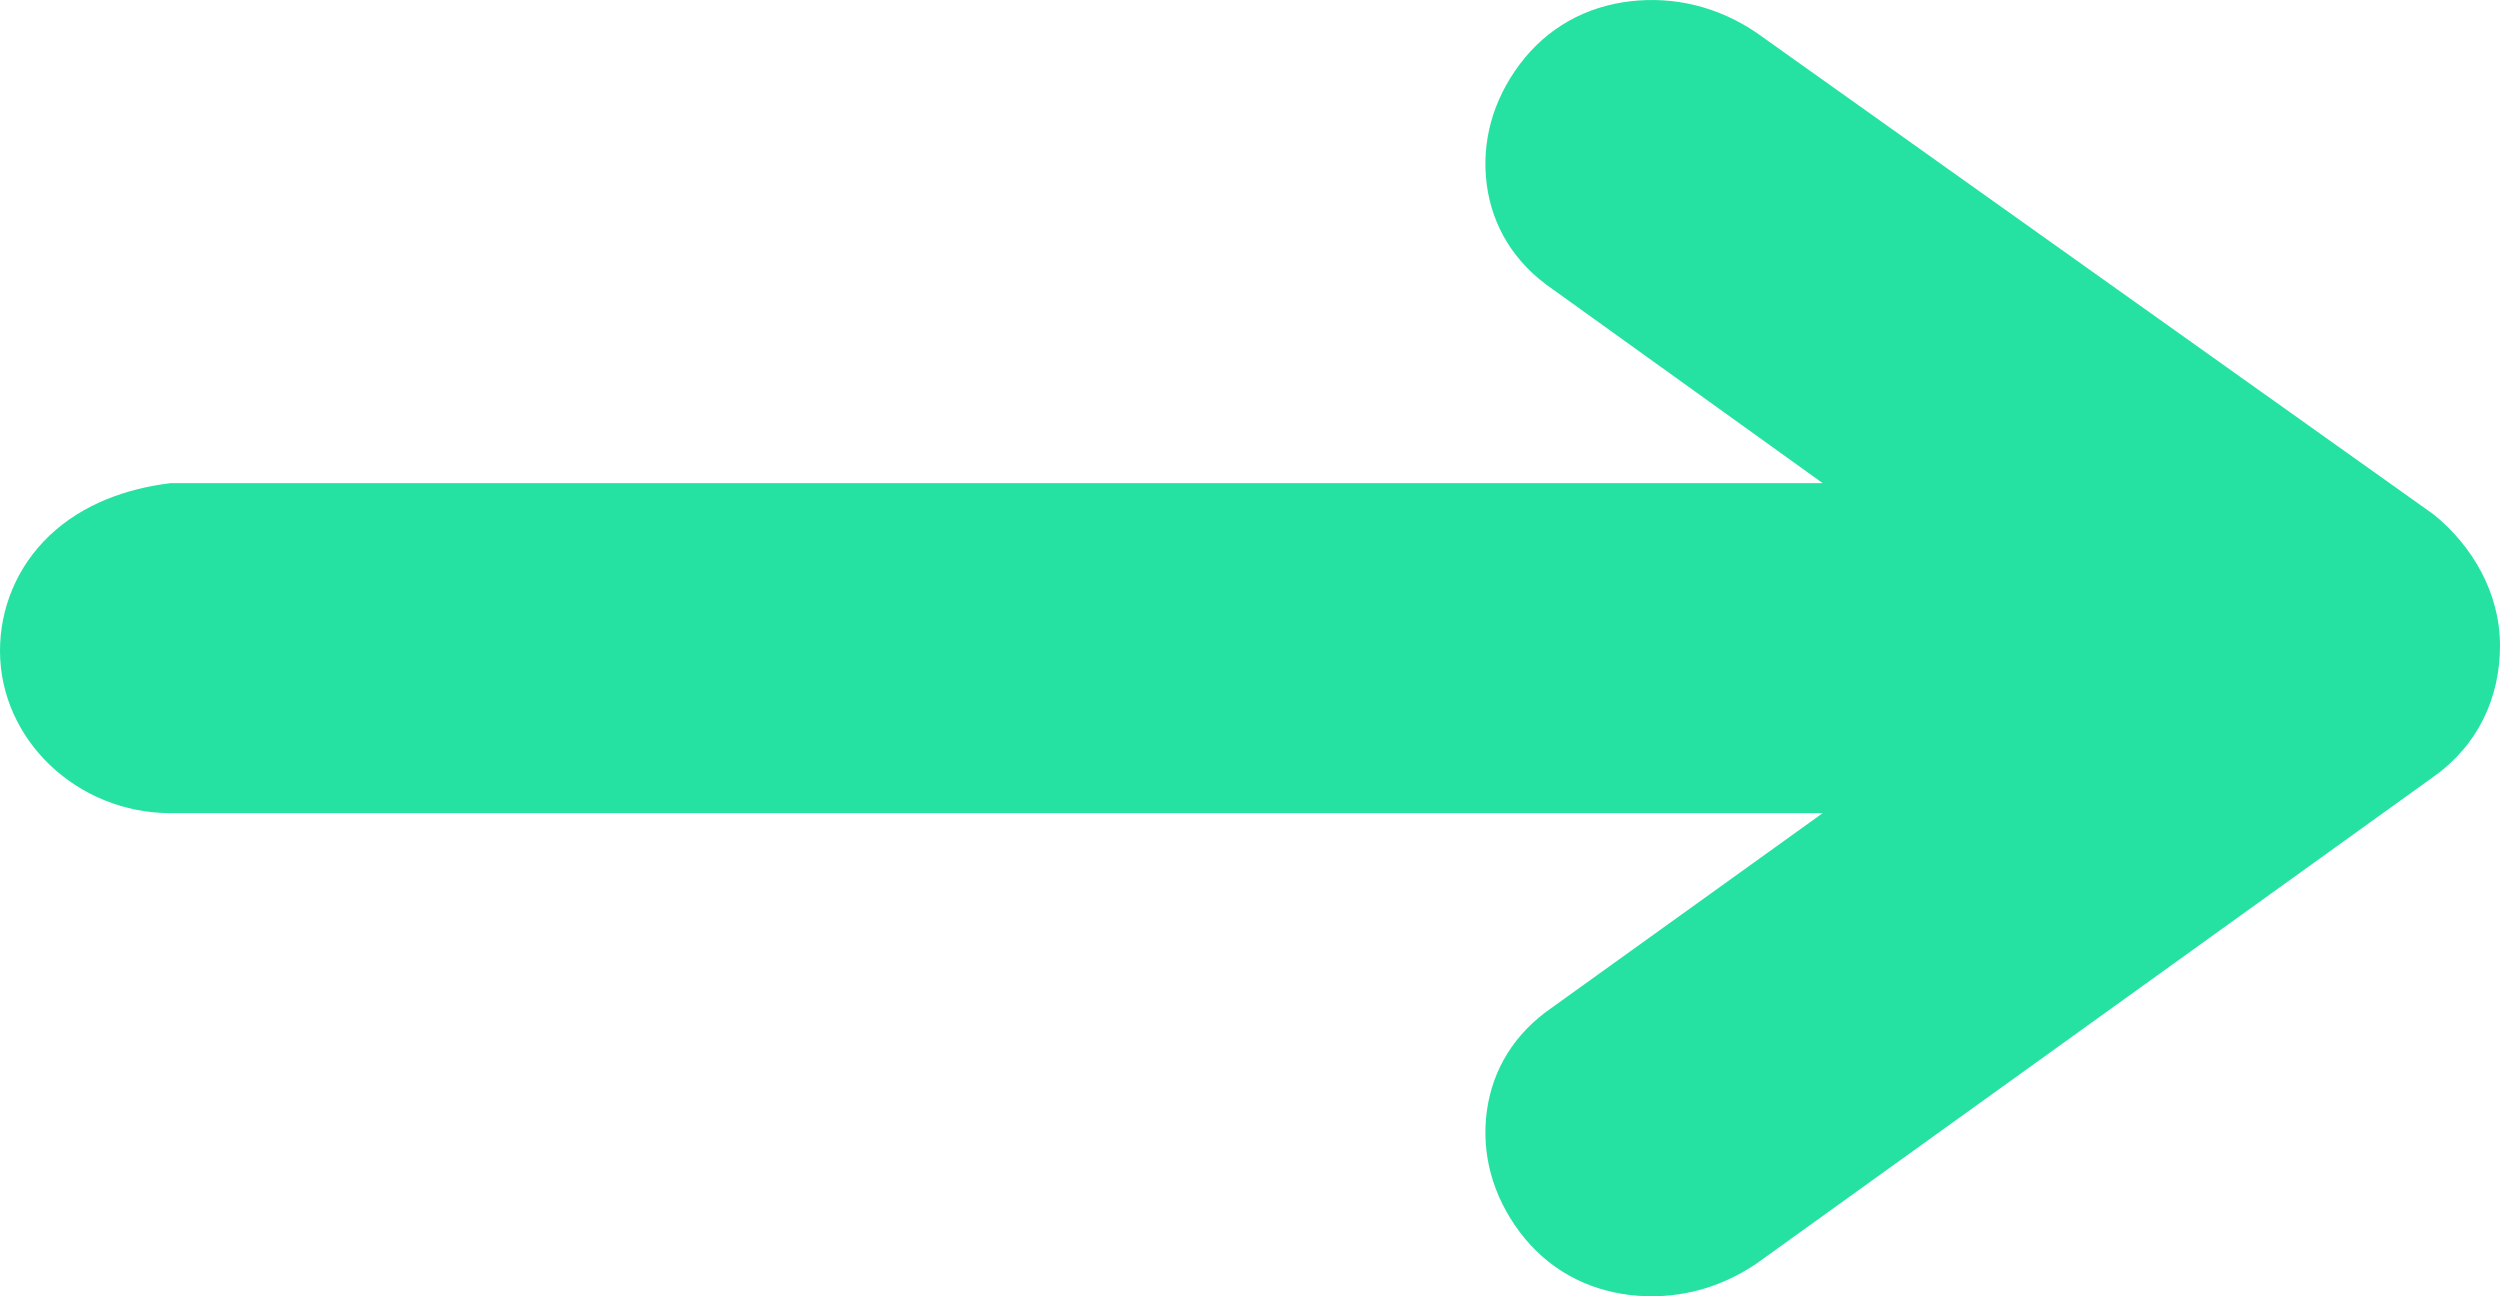 <?xml version="1.0" encoding="utf-8"?>
<svg xmlns="http://www.w3.org/2000/svg" fill="none" height="100%" overflow="visible" preserveAspectRatio="none" style="display: block;" viewBox="0 0 27 14" width="100%">
<path clip-rule="evenodd" d="M0.535 5.784C0.178 6.123 0 6.576 0 7.028C0 7.99 0.833 8.782 1.844 8.782H19.685L16.771 10.875C16.355 11.158 16.117 11.553 16.057 12.006C15.998 12.459 16.117 12.911 16.414 13.307C16.712 13.703 17.128 13.929 17.604 13.986C18.079 14.042 18.555 13.929 18.971 13.646L26.286 8.386C26.762 8.046 27 7.537 27 6.972C27 6.406 26.703 5.897 26.286 5.558L18.971 0.354C18.555 0.071 18.079 -0.042 17.604 0.014C17.128 0.071 16.712 0.297 16.414 0.693C16.117 1.089 15.998 1.541 16.057 1.994C16.117 2.446 16.355 2.842 16.771 3.125L19.685 5.218H1.844C1.368 5.275 0.892 5.444 0.535 5.784Z" fill="#25E2A3" fill-rule="evenodd" id="Vector"/>
</svg>